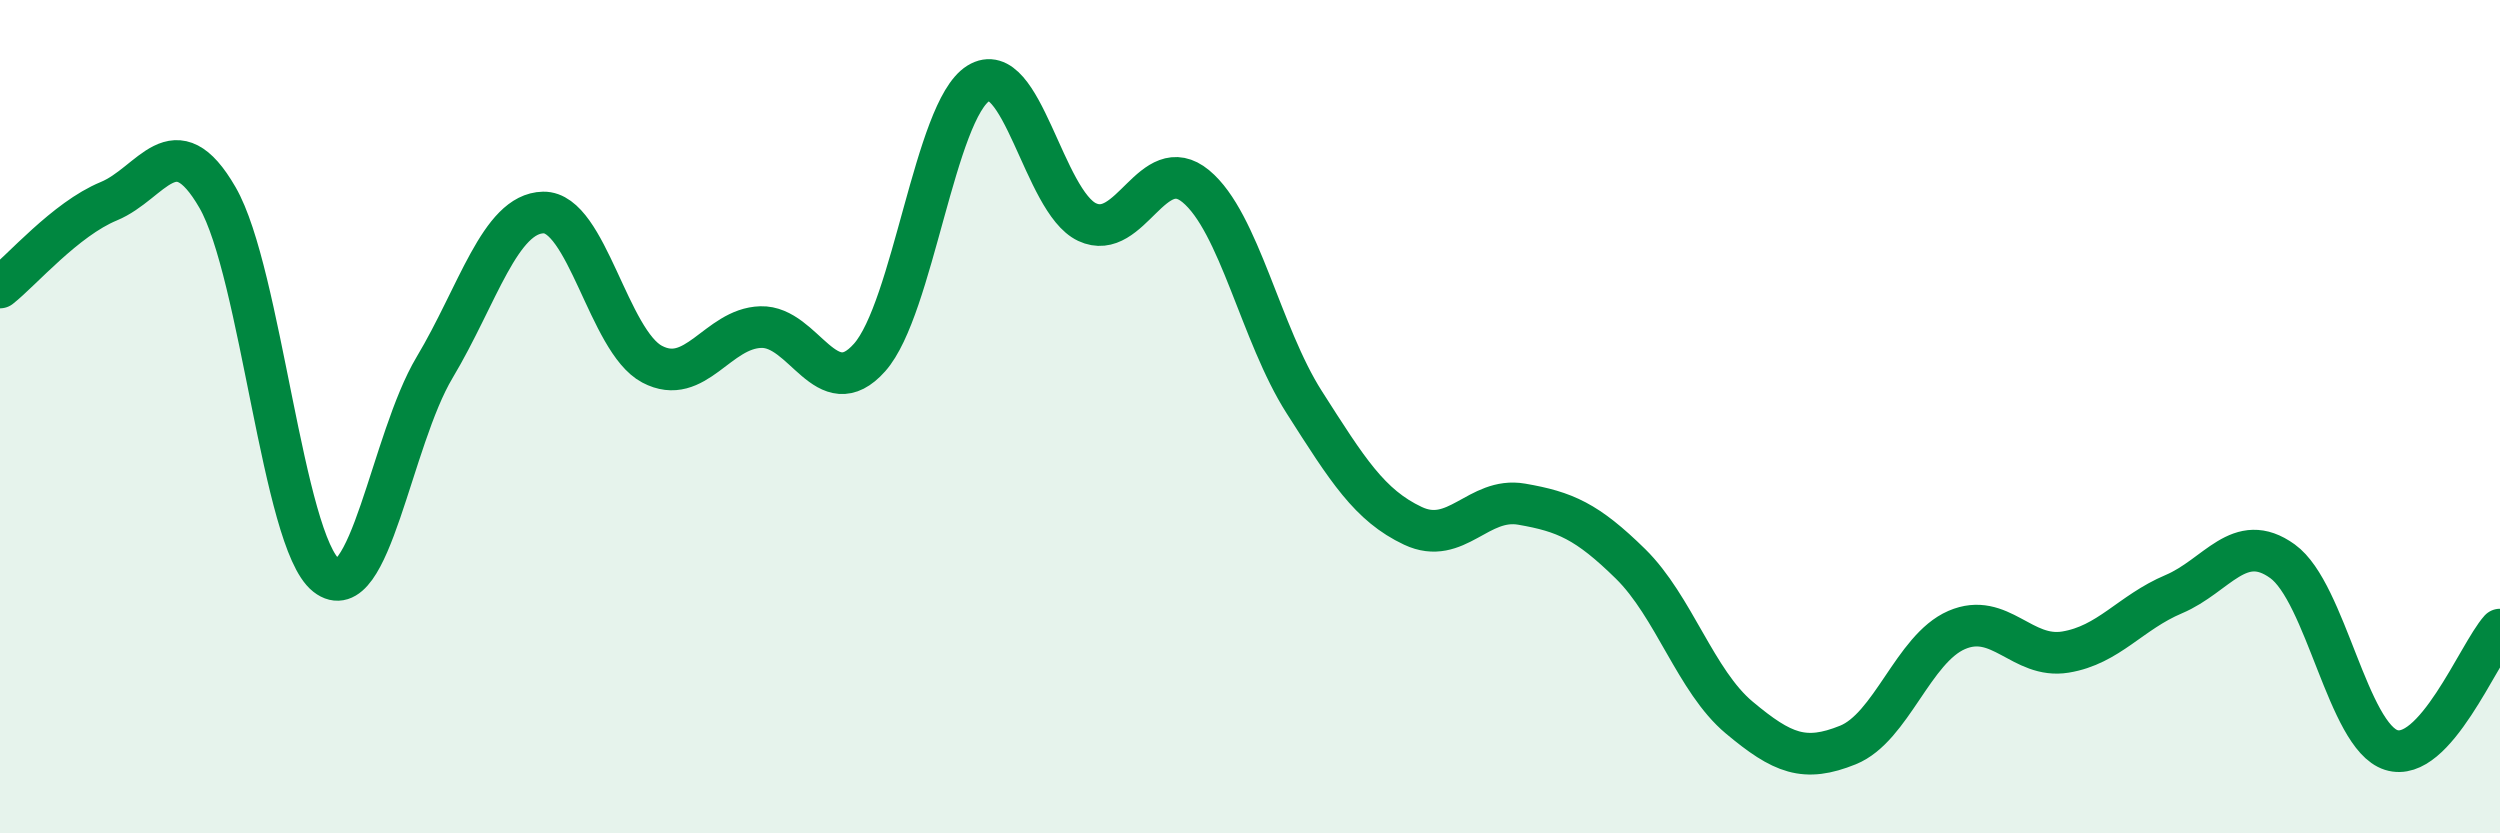 
    <svg width="60" height="20" viewBox="0 0 60 20" xmlns="http://www.w3.org/2000/svg">
      <path
        d="M 0,6.9 C 0.52,6.49 1.57,5.26 2.61,4.83 C 3.65,4.4 4.18,2.94 5.22,4.74 C 6.26,6.54 6.79,12.99 7.83,13.81 C 8.87,14.63 9.39,10.56 10.43,8.82 C 11.47,7.08 12,5.12 13.04,5.1 C 14.08,5.08 14.61,8.19 15.65,8.74 C 16.69,9.29 17.22,7.88 18.26,7.85 C 19.3,7.82 19.83,9.75 20.87,8.58 C 21.91,7.41 22.44,2.65 23.48,2 C 24.52,1.35 25.05,4.84 26.09,5.33 C 27.13,5.82 27.66,3.61 28.7,4.47 C 29.74,5.33 30.26,8.02 31.3,9.65 C 32.34,11.28 32.87,12.13 33.91,12.62 C 34.95,13.11 35.48,11.92 36.52,12.1 C 37.56,12.28 38.09,12.51 39.13,13.53 C 40.17,14.55 40.7,16.35 41.74,17.22 C 42.78,18.09 43.31,18.3 44.35,17.88 C 45.39,17.46 45.92,15.57 46.96,15.12 C 48,14.67 48.53,15.82 49.57,15.65 C 50.61,15.48 51.13,14.7 52.17,14.26 C 53.21,13.82 53.74,12.72 54.78,13.47 C 55.82,14.22 56.35,17.67 57.39,18 C 58.43,18.33 59.48,15.69 60,15.11L60 20L0 20Z"
        fill="#008740"
        opacity="0.1"
        stroke-linecap="round"
        stroke-linejoin="round"
      />
      <path
        d="M 0,6.9 C 0.52,6.49 1.57,5.26 2.61,4.83 C 3.65,4.4 4.18,2.94 5.22,4.74 C 6.26,6.54 6.79,12.99 7.83,13.81 C 8.87,14.63 9.39,10.56 10.43,8.82 C 11.47,7.08 12,5.12 13.04,5.1 C 14.08,5.08 14.61,8.19 15.65,8.74 C 16.69,9.29 17.22,7.88 18.26,7.85 C 19.3,7.82 19.83,9.75 20.87,8.58 C 21.91,7.41 22.44,2.65 23.48,2 C 24.52,1.35 25.05,4.84 26.09,5.33 C 27.13,5.82 27.66,3.61 28.7,4.47 C 29.74,5.33 30.26,8.02 31.3,9.65 C 32.34,11.28 32.87,12.13 33.91,12.62 C 34.95,13.11 35.48,11.92 36.52,12.1 C 37.56,12.28 38.09,12.51 39.13,13.53 C 40.17,14.55 40.7,16.35 41.74,17.22 C 42.78,18.09 43.31,18.3 44.35,17.88 C 45.39,17.46 45.92,15.57 46.96,15.12 C 48,14.67 48.53,15.82 49.57,15.65 C 50.61,15.48 51.13,14.7 52.17,14.26 C 53.21,13.82 53.74,12.72 54.78,13.47 C 55.82,14.22 56.35,17.67 57.39,18 C 58.43,18.33 59.48,15.69 60,15.11"
        stroke="#008740"
        stroke-width="1"
        fill="none"
        stroke-linecap="round"
        stroke-linejoin="round"
      />
    </svg>
  